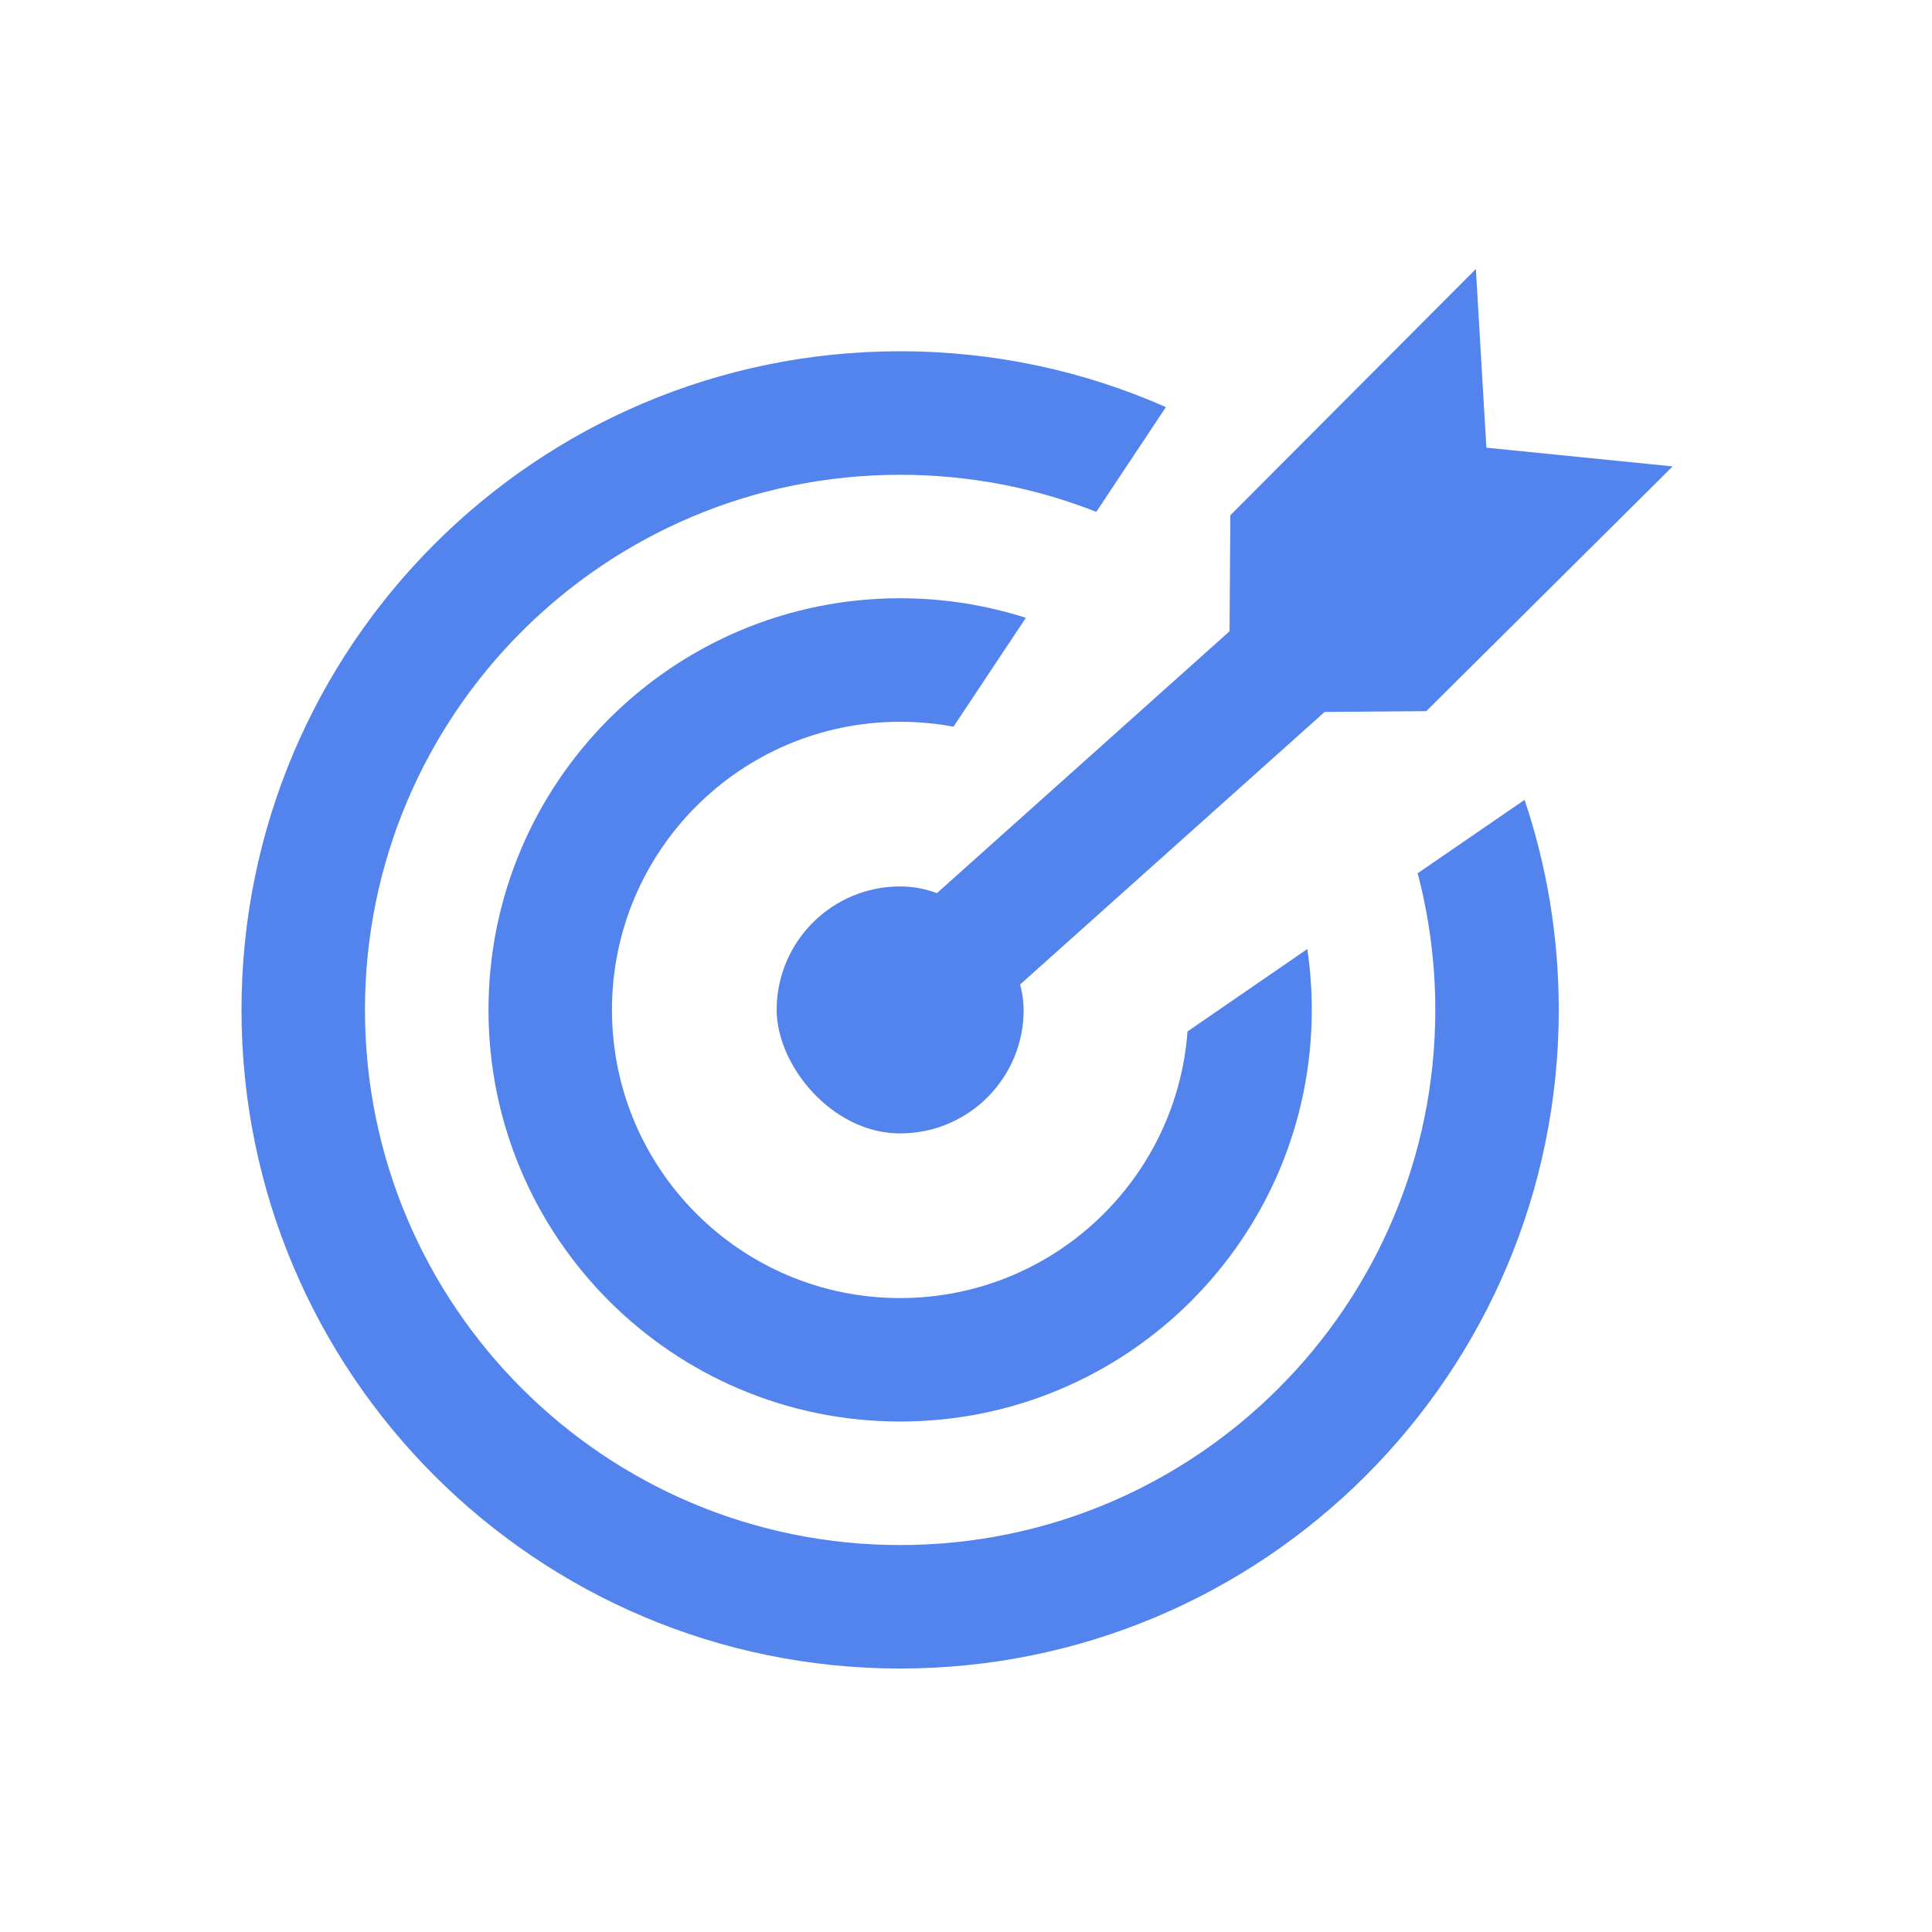 <?xml version="1.0" encoding="UTF-8"?>
<svg width="32px" height="32px" viewBox="0 0 32 32" version="1.1" xmlns="http://www.w3.org/2000/svg" xmlns:xlink="http://www.w3.org/1999/xlink">
    <title>huoke_02</title>
<base href="https://wwwcdn.sczxst.cn/kd77_v1/" />
    <g id="huoke_02" stroke="none" stroke-width="1" fill="none" fill-rule="evenodd">
        <g id="编组" transform="translate(4, -1)" fill="#5383ED">
            <path d="M10.909,6.818 C12.475,6.818 13.964,7.148 15.311,7.743 L14.158,9.478 C13.152,9.081 12.056,8.864 10.909,8.864 C6.014,8.864 2.045,12.832 2.045,17.727 C2.045,22.623 6.014,26.591 10.909,26.591 C15.804,26.591 19.773,22.623 19.773,17.727 C19.773,16.945 19.671,16.187 19.481,15.464 L21.252,14.248 C21.619,15.341 21.818,16.511 21.818,17.727 C21.818,23.752 16.934,28.636 10.909,28.636 C4.884,28.636 0,23.752 0,17.727 C0,11.702 4.884,6.818 10.909,6.818 Z M10.909,10.909 C11.635,10.909 12.335,11.023 12.991,11.233 L11.793,13.036 C11.506,12.983 11.211,12.955 10.909,12.955 C8.273,12.955 6.136,15.091 6.136,17.727 C6.136,20.363 8.273,22.5 10.909,22.5 C13.425,22.5 15.486,20.553 15.669,18.084 L17.653,16.719 C17.702,17.048 17.727,17.385 17.727,17.727 C17.727,21.493 14.675,24.545 10.909,24.545 C7.144,24.545 4.091,21.493 4.091,17.727 C4.091,13.962 7.144,10.909 10.909,10.909 Z" id="形状结合" fill-rule="nonzero"></path>
            <polygon id="路径-2" points="16.378 9.535 20.445 5.455 20.619 8.415 23.704 8.725 19.624 12.779 17.539 12.795 16.364 11.622"></polygon>
            <rect id="矩形" x="8.864" y="15.682" width="4.091" height="4.091" rx="2.045"></rect>
            <polygon id="路径-6" fill-rule="nonzero" points="19.352 8.783 20.716 10.308 11.591 18.474 10.227 16.949"></polygon>
        </g>
    </g>
</svg>